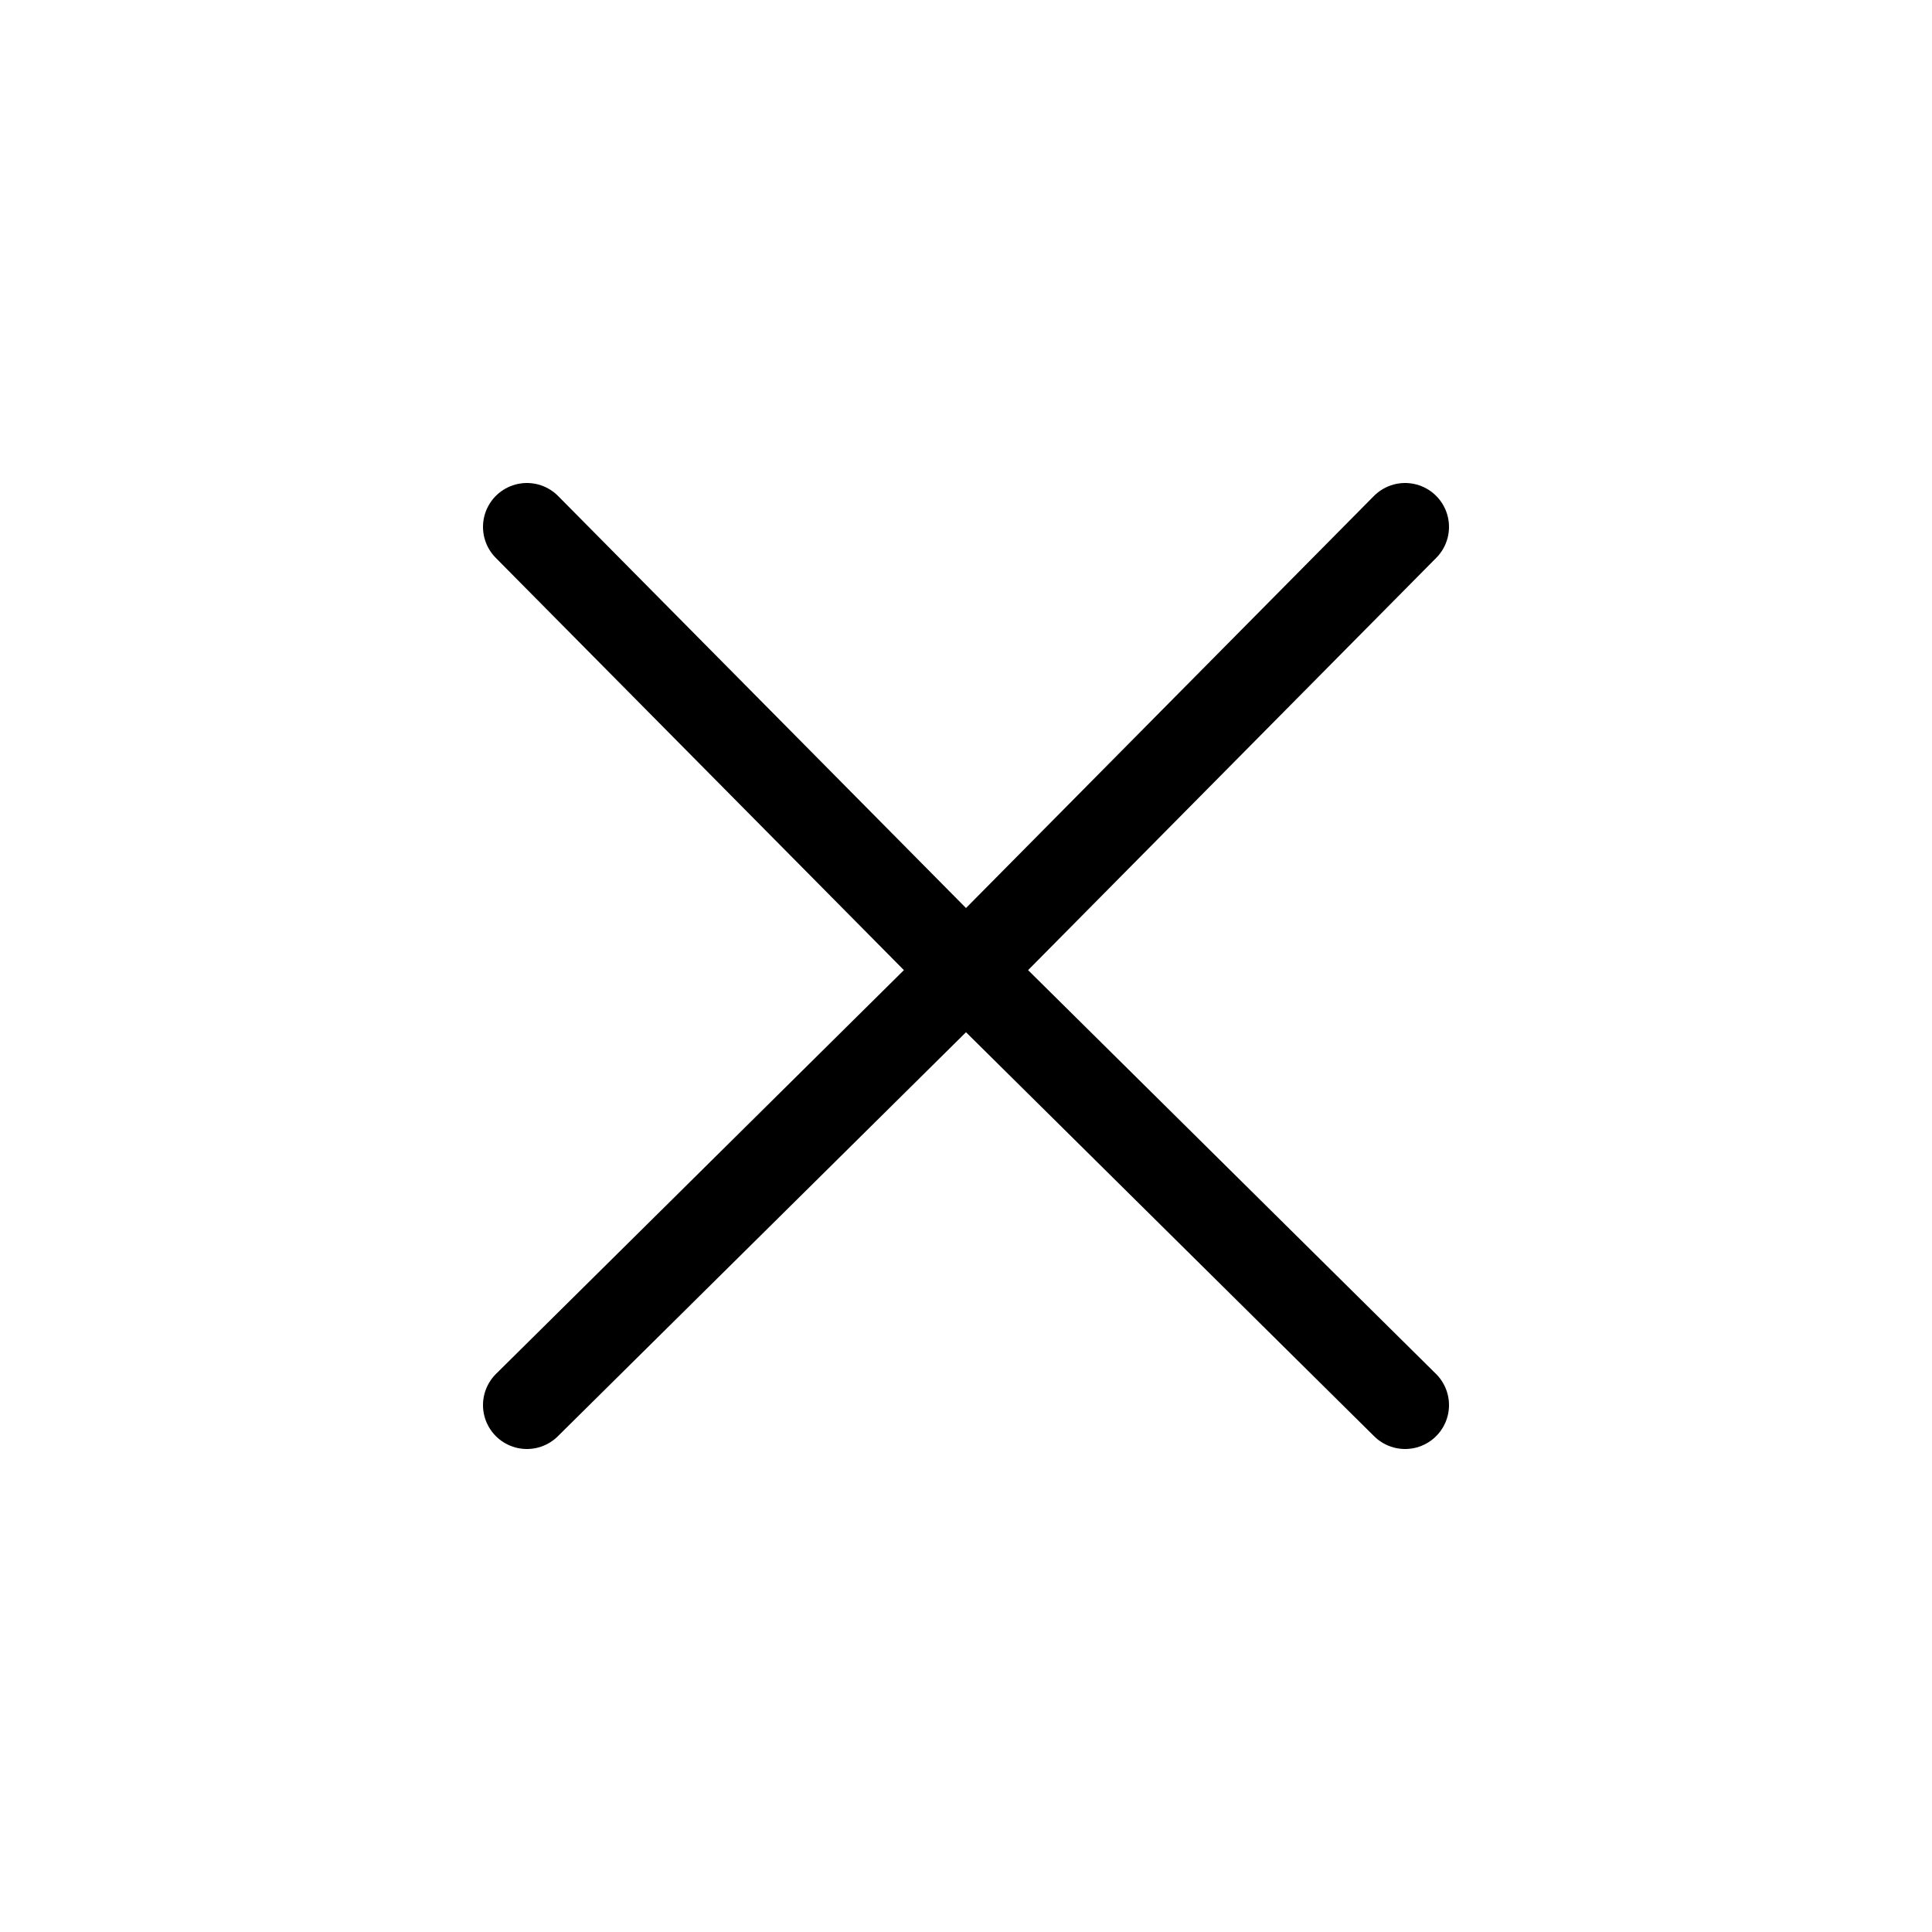 <svg width="44" height="44" viewBox="0 0 44 44" fill="none" xmlns="http://www.w3.org/2000/svg">
<path d="M12 12L21.786 21.885C21.899 21.999 21.898 22.202 21.784 22.315L12 32M32 12L22.214 21.885C22.101 21.999 22.102 22.202 22.216 22.315L32 32" stroke="black" stroke-width="2" stroke-linecap="round"/>
</svg>
